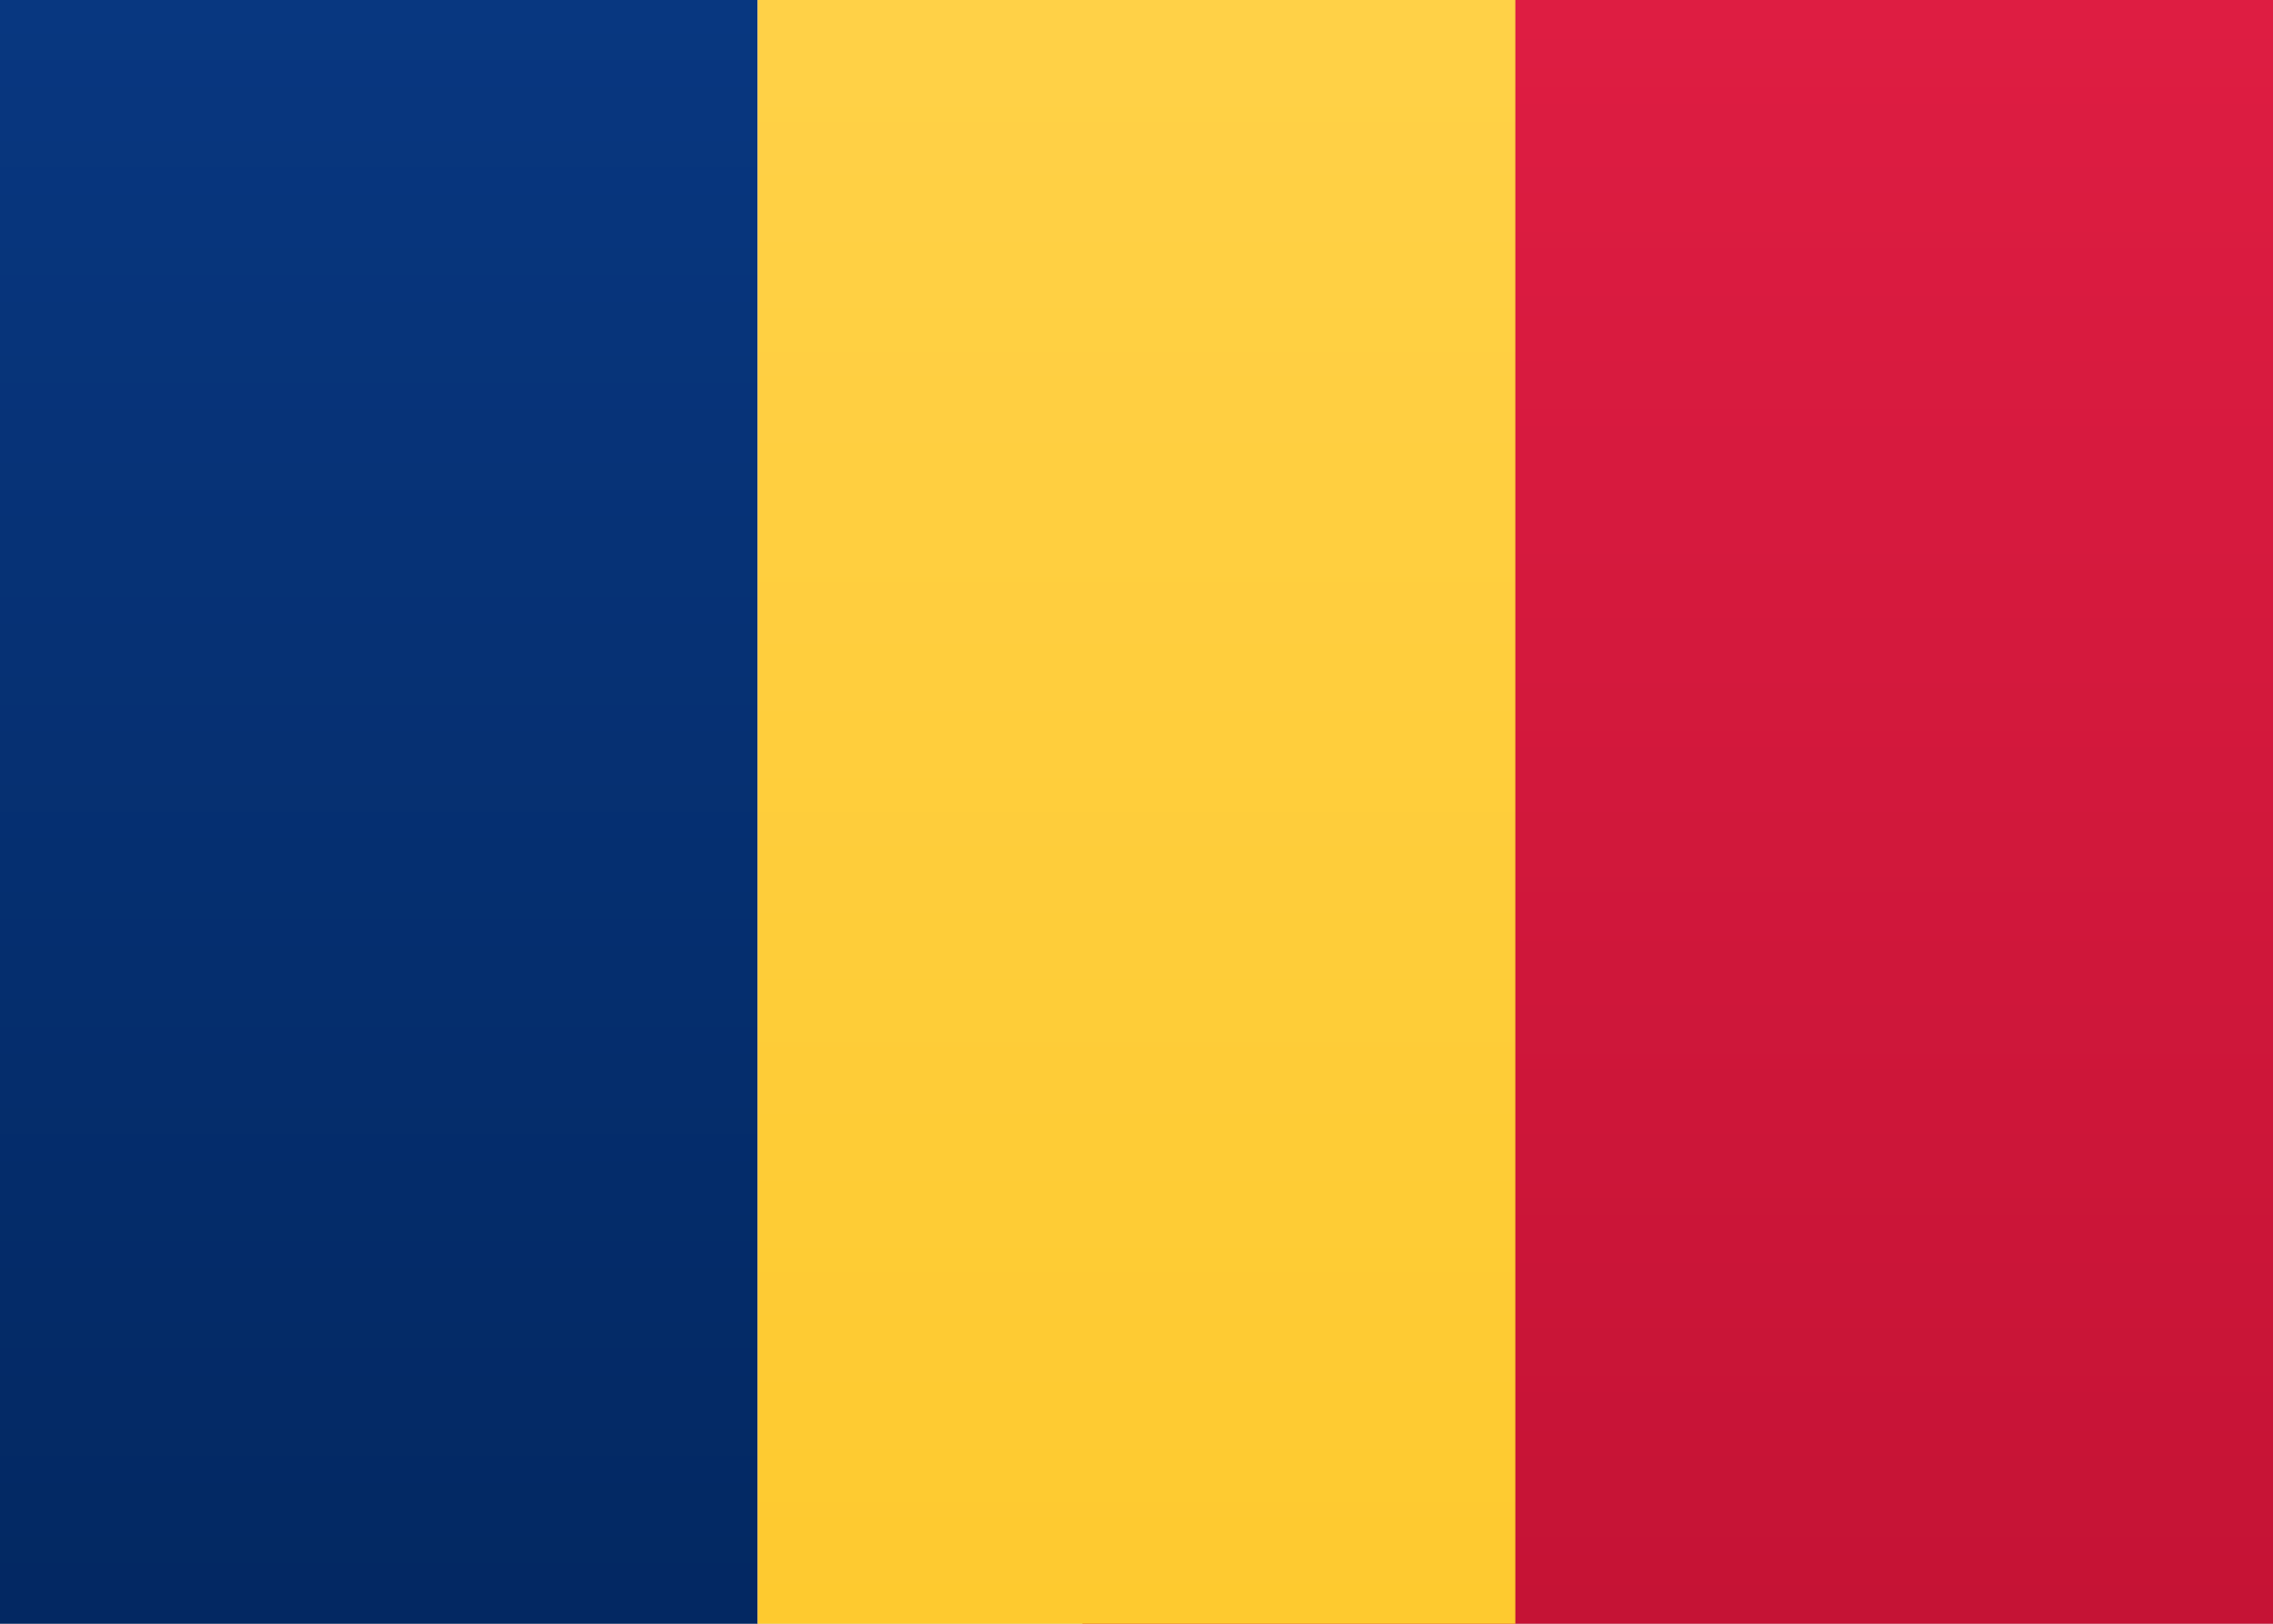 <?xml version="1.0" encoding="UTF-8"?>
<svg width="21px" height="15px" viewBox="0 0 21 15" version="1.1" xmlns="http://www.w3.org/2000/svg" xmlns:xlink="http://www.w3.org/1999/xlink">
    <rect x="0" y="0" width="21" height="15" fill="#808080" stroke="none"/>
    <!-- Generator: sketchtool 46 (44423) - http://www.bohemiancoding.com/sketch -->
    <title>TD</title>
    <desc>Created with sketchtool.</desc>
    <defs>
        <linearGradient x1="50%" y1="0%" x2="50%" y2="100%" id="TD-linearGradient-1">
            <stop stop-color="#FFFFFF" offset="0%"></stop>
            <stop stop-color="#F0F0F0" offset="100%"></stop>
        </linearGradient>
        <linearGradient x1="50%" y1="0%" x2="50%" y2="100%" id="TD-linearGradient-2">
            <stop stop-color="#DE1D42" offset="0%"></stop>
            <stop stop-color="#C51335" offset="100%"></stop>
        </linearGradient>
        <linearGradient x1="50%" y1="0%" x2="50%" y2="100%" id="TD-linearGradient-3">
            <stop stop-color="#083780" offset="0%"></stop>
            <stop stop-color="#032862" offset="100%"></stop>
        </linearGradient>
        <linearGradient x1="50%" y1="0%" x2="50%" y2="100%" id="TD-linearGradient-4">
            <stop stop-color="#FFD147" offset="0%"></stop>
            <stop stop-color="#FECA2F" offset="100%"></stop>
        </linearGradient>
    </defs>
    <g id="TD-Symbols" stroke="none" stroke-width="1" fill="none" fill-rule="evenodd">
        <g id="TD-TD">
            <rect id="TD-FlagBackground" fill="url(#TD-linearGradient-1)" x="0" y="0" width="21" height="15"></rect>
            <rect id="TD-Mask" fill="url(#TD-linearGradient-2)" x="10" y="0" width="11" height="15"></rect>
            <rect id="TD-Rectangle-2" fill="url(#TD-linearGradient-3)" x="0" y="0" width="7" height="15"></rect>
            <rect id="TD-Rectangle-2-Copy" fill="url(#TD-linearGradient-4)" x="7" y="0" width="7" height="15"></rect>
        </g>
    </g>
</svg>